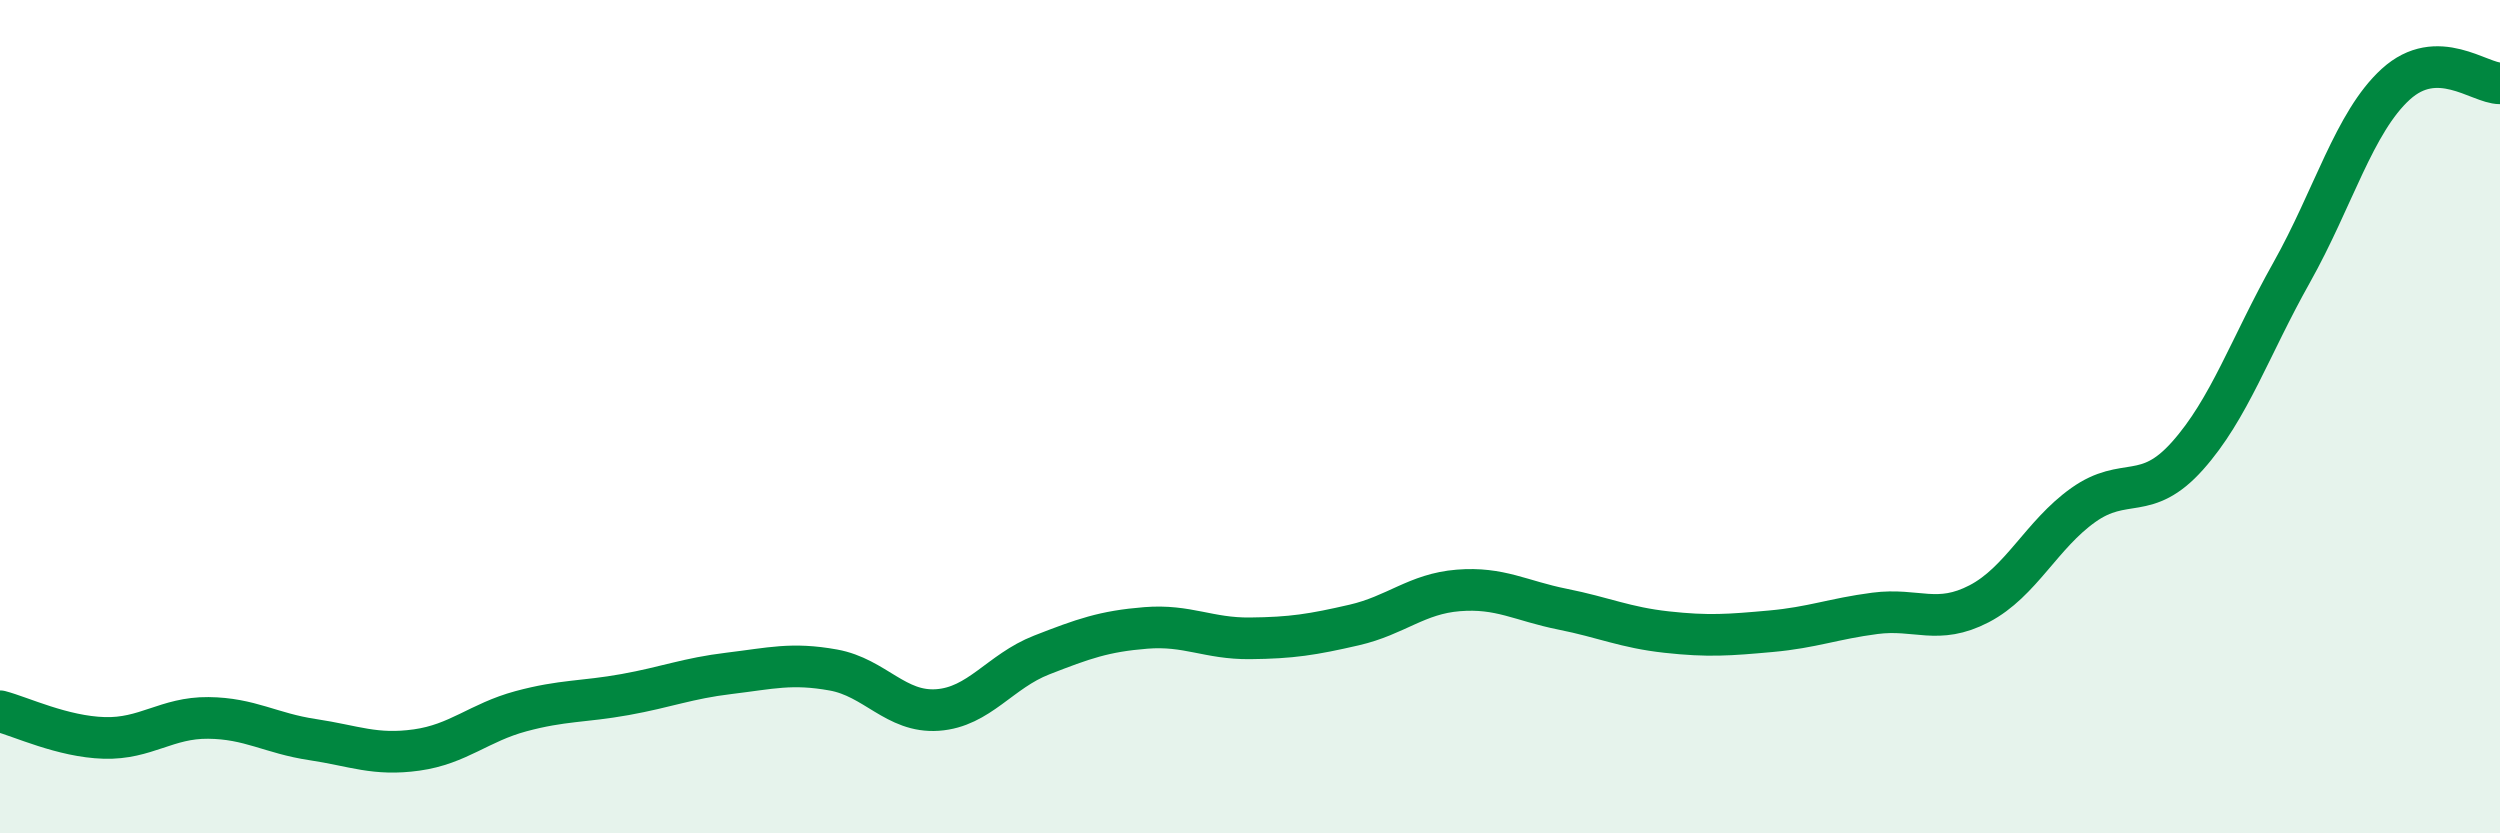 
    <svg width="60" height="20" viewBox="0 0 60 20" xmlns="http://www.w3.org/2000/svg">
      <path
        d="M 0,17.07 C 0.5,17.2 1.5,17.68 2.5,17.71 C 3.5,17.74 4,17.22 5,17.23 C 6,17.24 6.5,17.6 7.5,17.75 C 8.5,17.9 9,18.14 10,18 C 11,17.86 11.5,17.34 12.5,17.07 C 13.5,16.8 14,16.85 15,16.67 C 16,16.49 16.5,16.28 17.5,16.16 C 18.5,16.04 19,15.9 20,16.08 C 21,16.26 21.5,17.11 22.5,17.04 C 23.5,16.97 24,16.11 25,15.72 C 26,15.33 26.5,15.15 27.5,15.07 C 28.5,14.99 29,15.33 30,15.32 C 31,15.31 31.5,15.23 32.5,15 C 33.5,14.77 34,14.25 35,14.17 C 36,14.09 36.5,14.42 37.5,14.62 C 38.5,14.82 39,15.06 40,15.17 C 41,15.28 41.5,15.24 42.5,15.15 C 43.5,15.06 44,14.85 45,14.72 C 46,14.59 46.5,15.01 47.5,14.49 C 48.5,13.97 49,12.83 50,12.12 C 51,11.41 51.5,12.06 52.5,10.94 C 53.5,9.82 54,8.32 55,6.54 C 56,4.76 56.5,2.93 57.5,2.02 C 58.5,1.11 59.5,2 60,2L60 20L0 20Z"
        fill="#008740"
        opacity="0.1"
        stroke-linecap="round"
        stroke-linejoin="round"
      />
      <path
        d="M 0,17.07 C 0.5,17.2 1.5,17.68 2.5,17.71 C 3.5,17.74 4,17.22 5,17.23 C 6,17.24 6.5,17.6 7.5,17.75 C 8.5,17.9 9,18.14 10,18 C 11,17.86 11.5,17.34 12.5,17.07 C 13.5,16.8 14,16.85 15,16.67 C 16,16.49 16.5,16.28 17.5,16.16 C 18.5,16.04 19,15.9 20,16.08 C 21,16.26 21.5,17.11 22.5,17.04 C 23.5,16.97 24,16.11 25,15.72 C 26,15.33 26.5,15.15 27.5,15.07 C 28.5,14.99 29,15.33 30,15.32 C 31,15.31 31.5,15.23 32.5,15 C 33.5,14.77 34,14.25 35,14.17 C 36,14.09 36.5,14.42 37.5,14.62 C 38.5,14.82 39,15.06 40,15.17 C 41,15.28 41.5,15.24 42.5,15.15 C 43.5,15.06 44,14.85 45,14.72 C 46,14.59 46.5,15.01 47.5,14.49 C 48.5,13.97 49,12.83 50,12.12 C 51,11.41 51.5,12.06 52.5,10.94 C 53.5,9.82 54,8.32 55,6.54 C 56,4.76 56.5,2.93 57.5,2.02 C 58.5,1.11 59.5,2 60,2"
        stroke="#008740"
        stroke-width="1"
        fill="none"
        stroke-linecap="round"
        stroke-linejoin="round"
      />
    </svg>
  